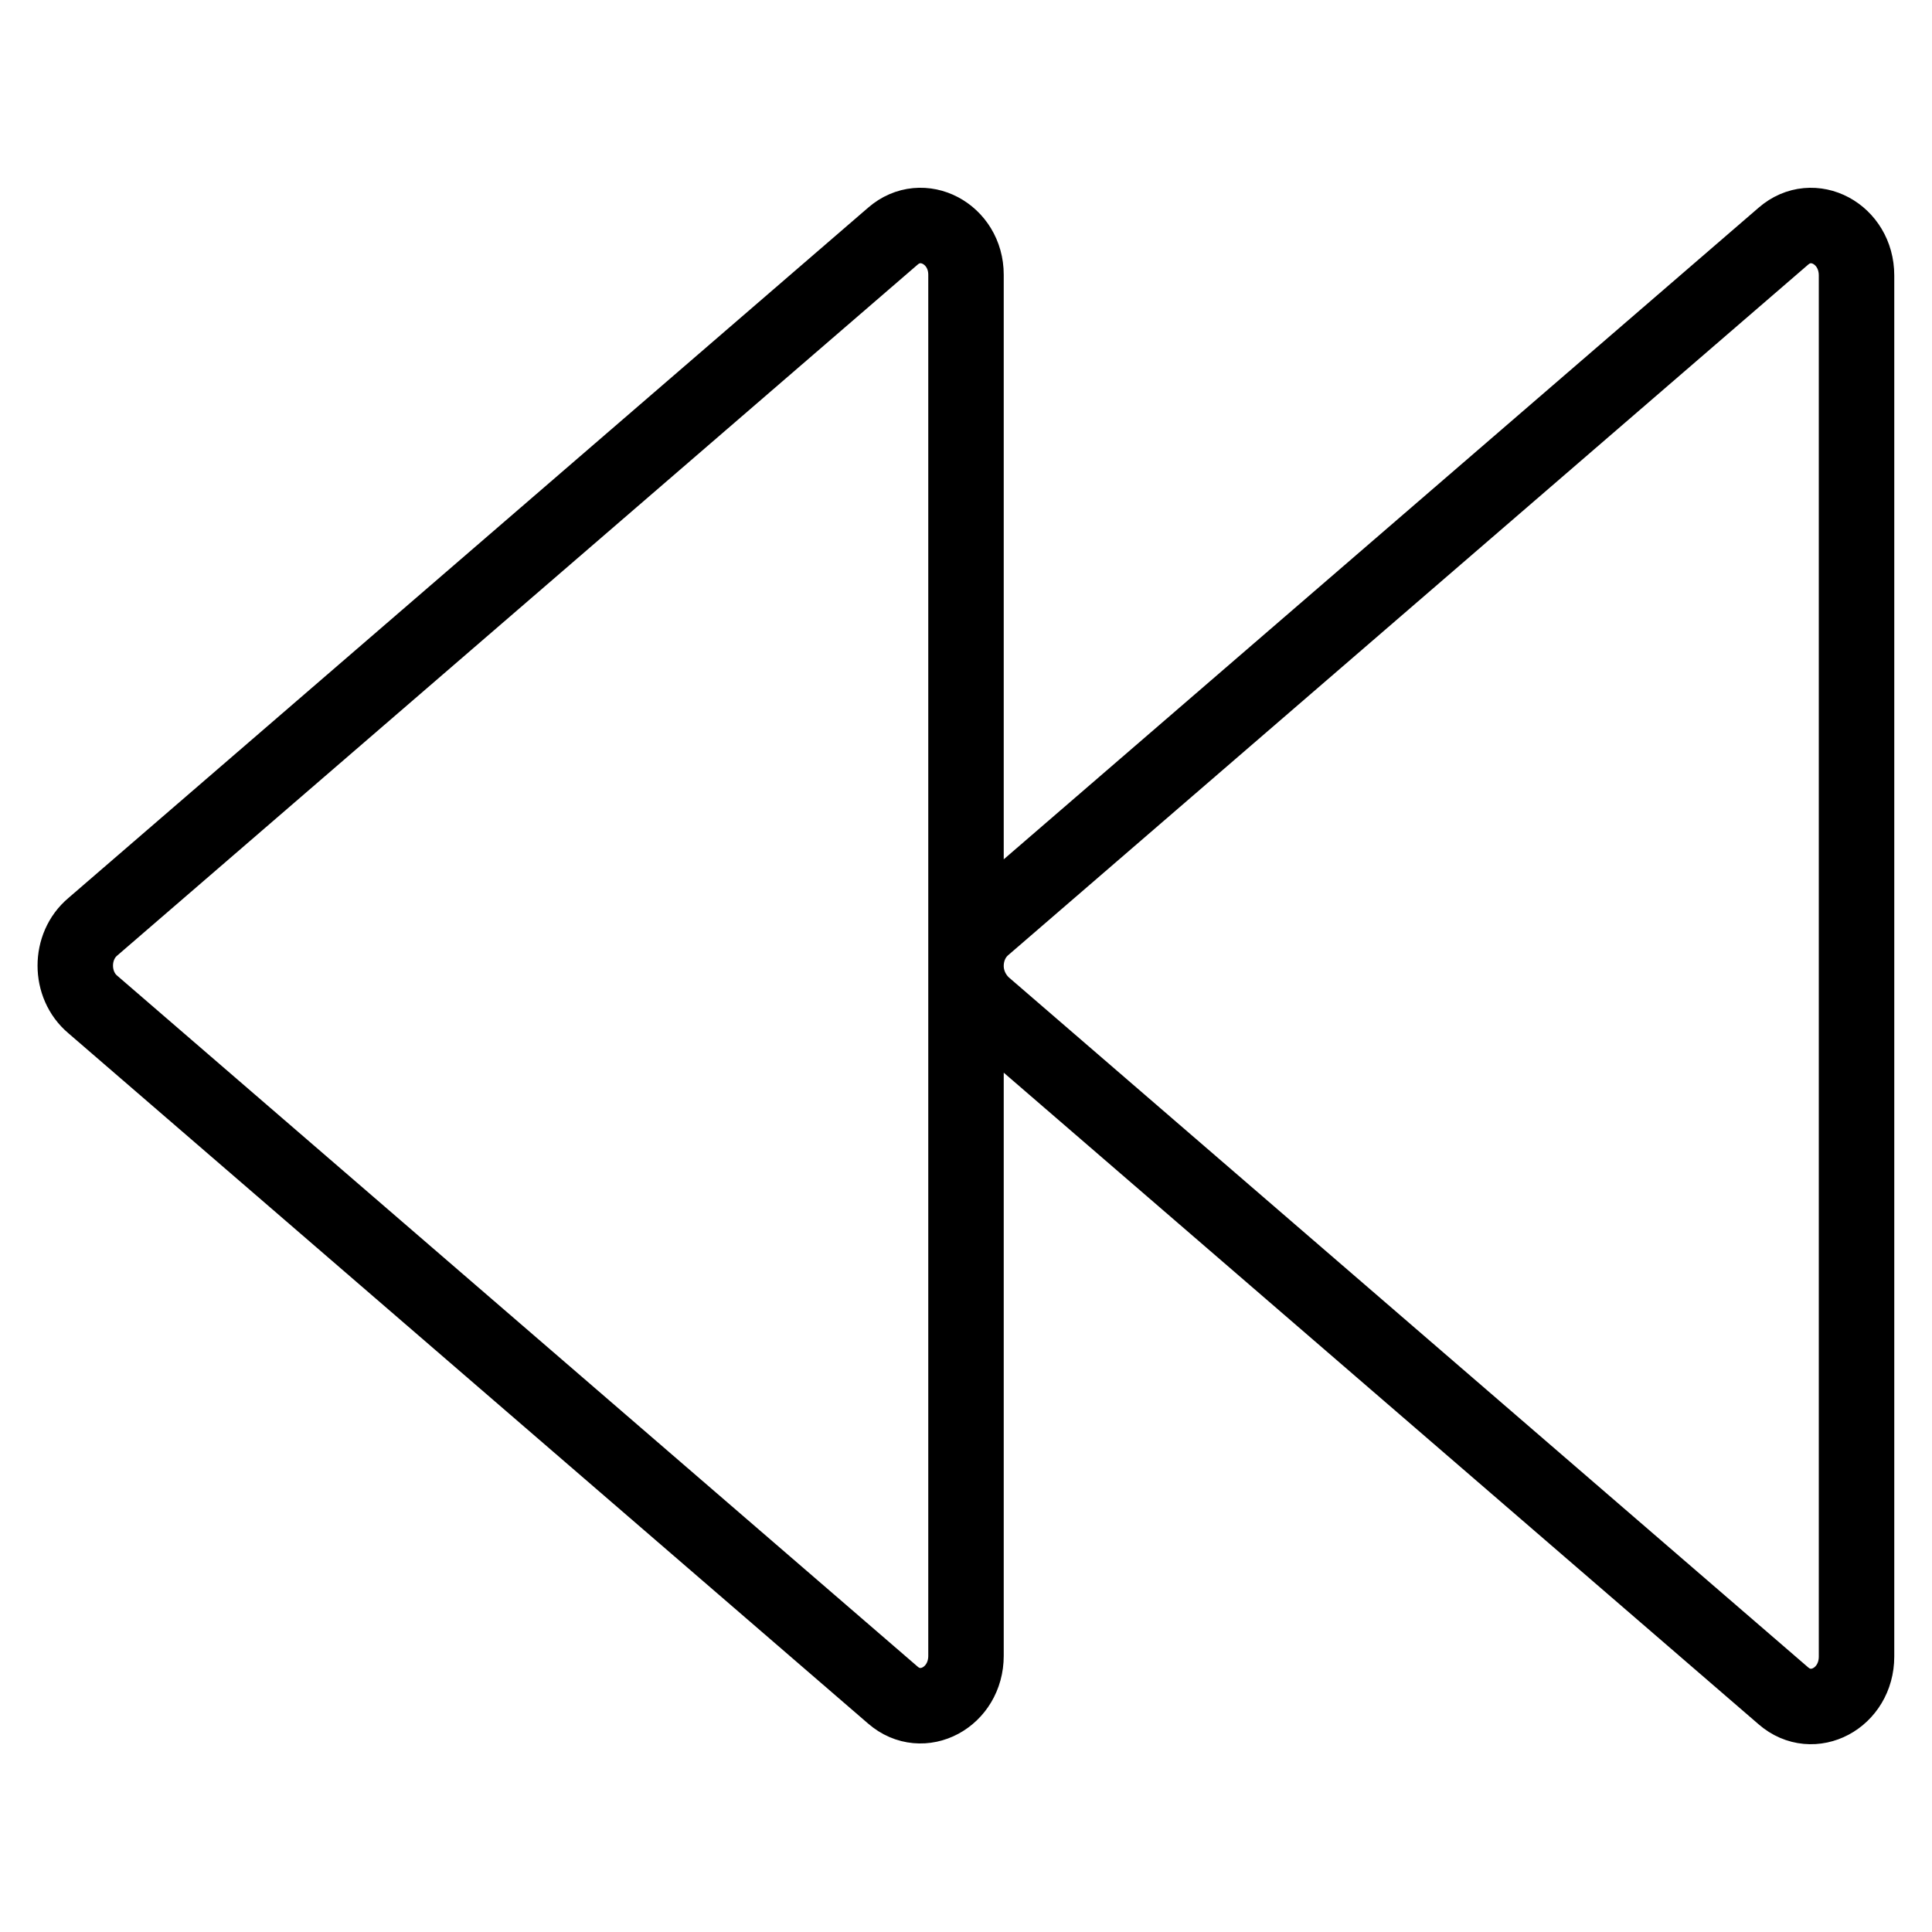 <?xml version="1.0" encoding="utf-8"?>
<!-- Svg Vector Icons : http://www.onlinewebfonts.com/icon -->
<!DOCTYPE svg PUBLIC "-//W3C//DTD SVG 1.1//EN" "http://www.w3.org/Graphics/SVG/1.1/DTD/svg11.dtd">
<svg version="1.1" xmlns="http://www.w3.org/2000/svg" xmlns:xlink="http://www.w3.org/1999/xlink" x="0px" y="0px" viewBox="0 0 256 256" enable-background="new 0 0 256 256" xml:space="preserve">
<g> <path stroke-width="10" fill-opacity="0" stroke="#000000"  d="M118.3,31.3l-106,91.5c-3.1,2.6-3.1,7.7,0,10.3l106,91.5c3.9,3.4,9.7,0.3,9.7-5.2v-183 C128,31,122.2,27.9,118.3,31.3z M236.3,31.3l-106,91.5c-1.5,1.3-2.3,3.2-2.3,5.2c0,1.9,0.8,3.8,2.3,5.2l106,91.5 c3.9,3.4,9.7,0.3,9.7-5.2v-183C246,31,240.2,27.9,236.3,31.3z"/></g>
</svg>